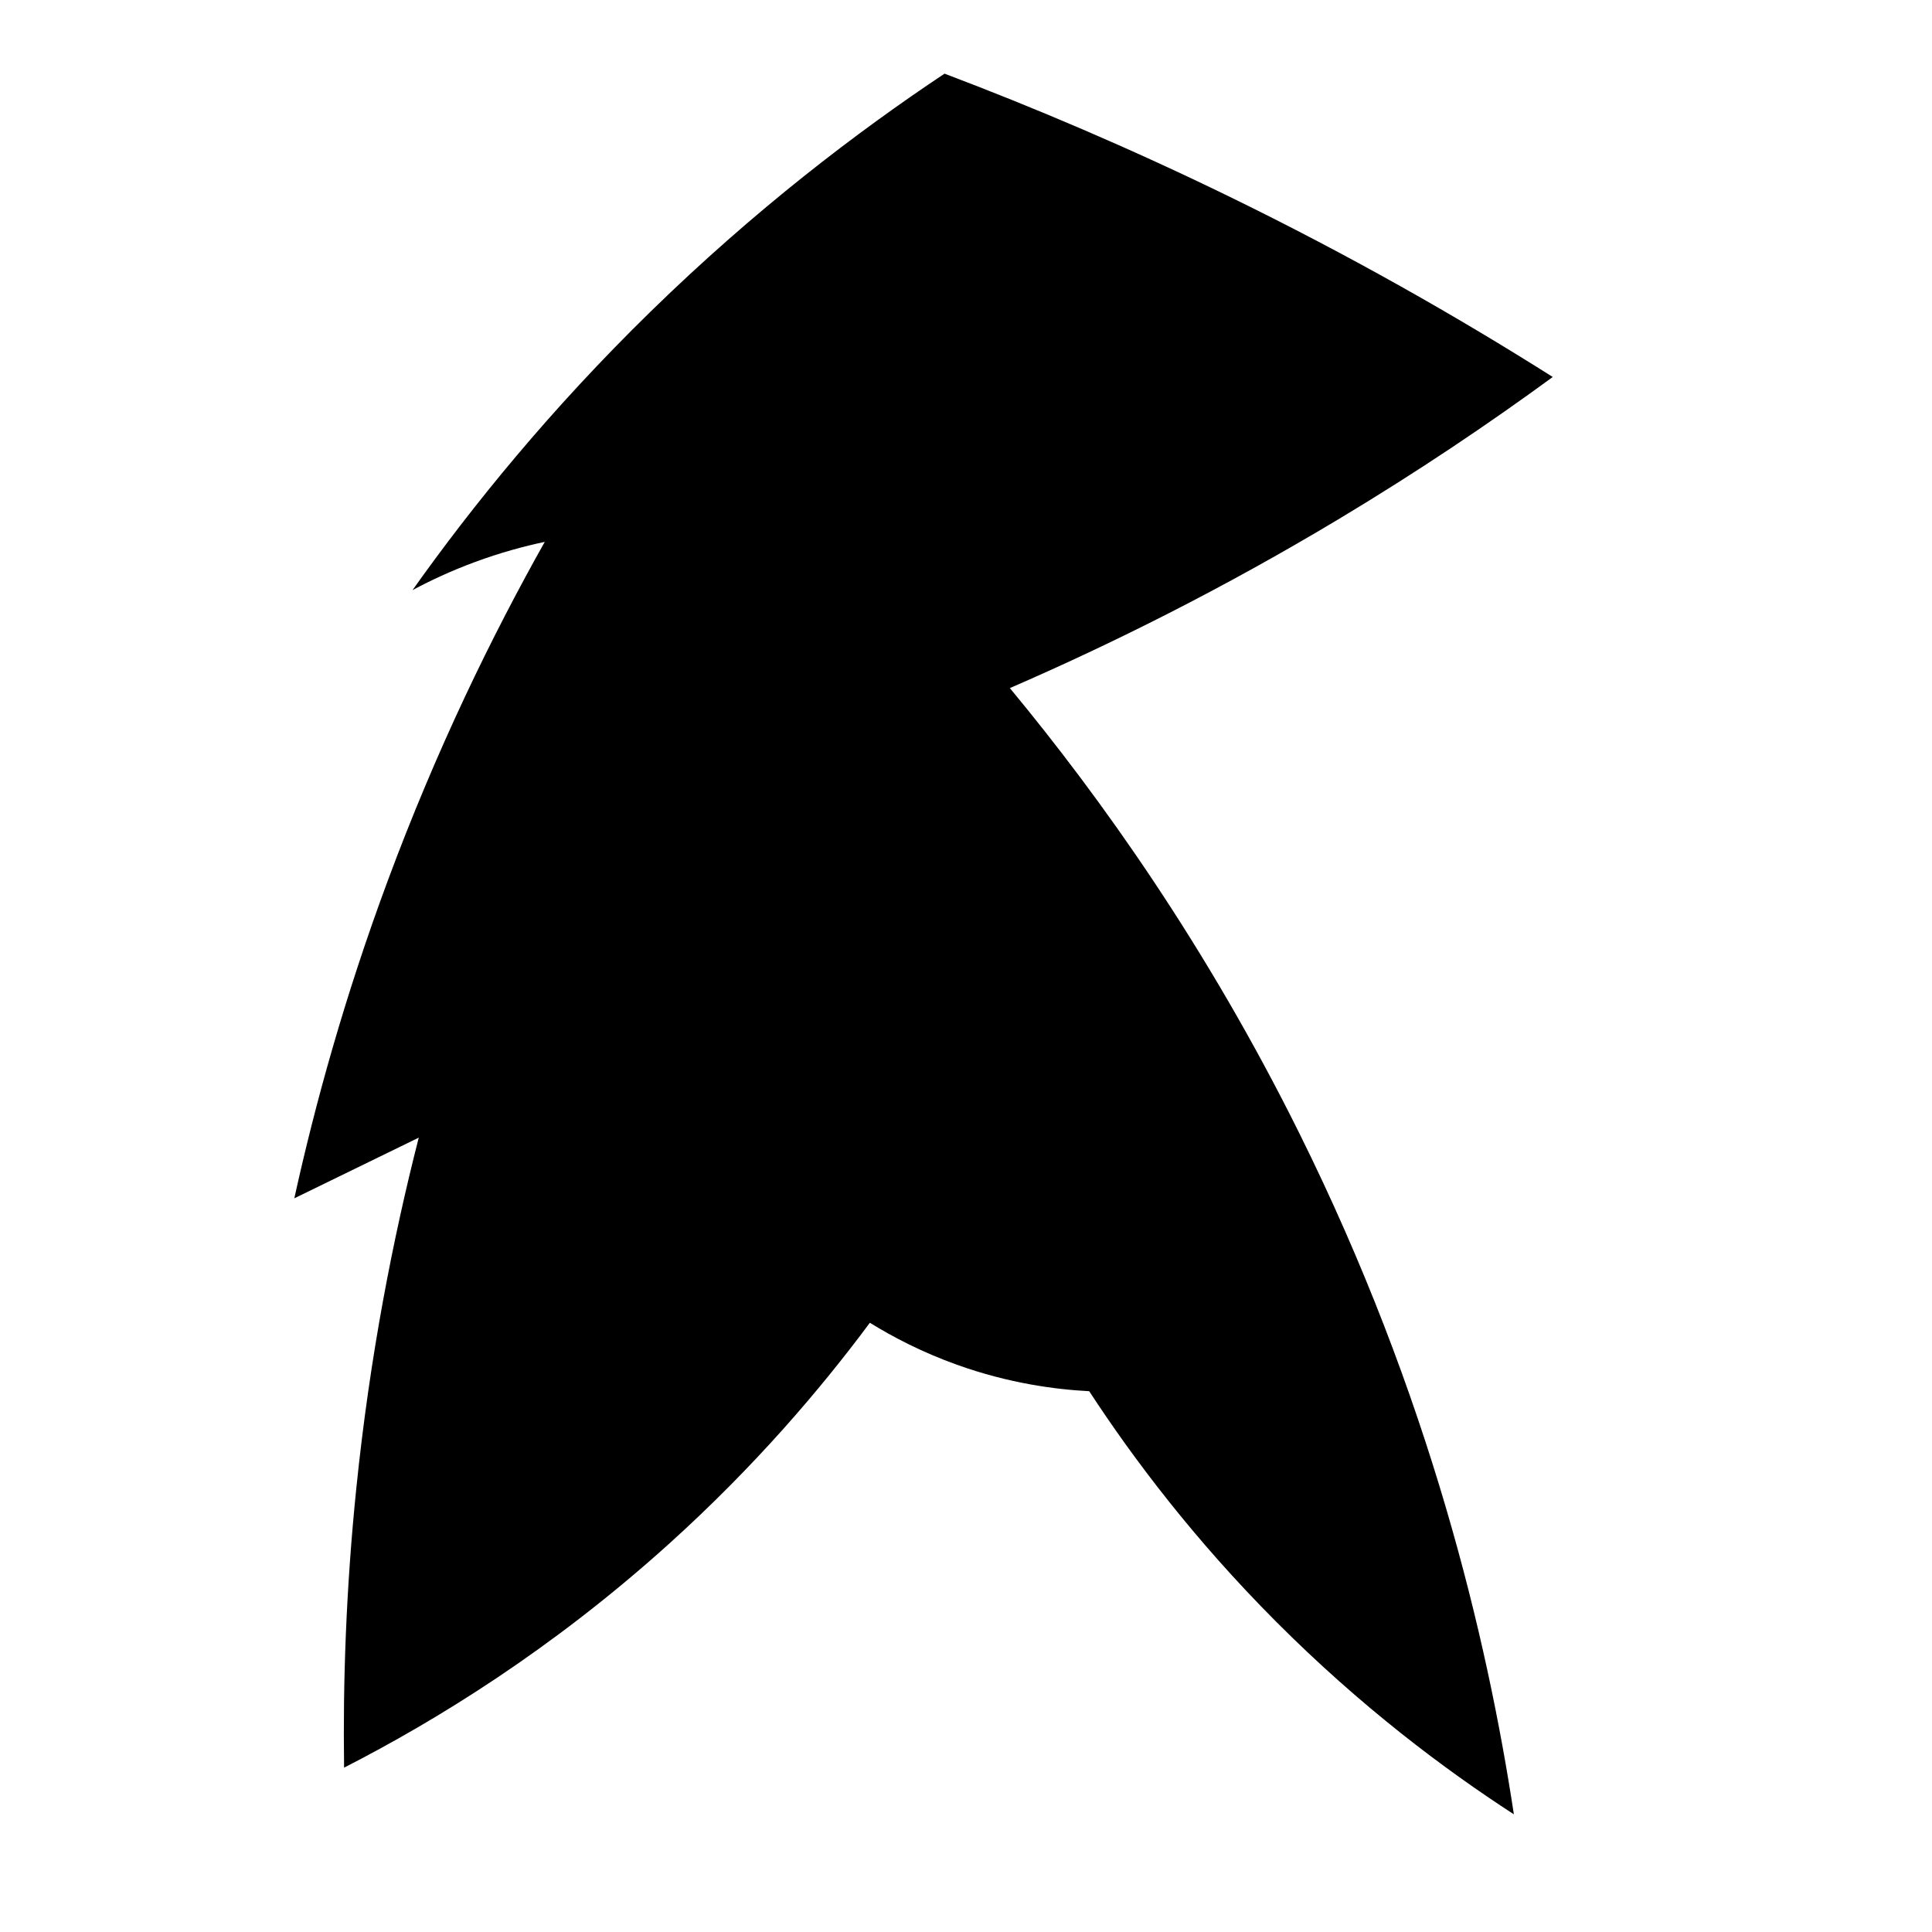 <?xml version="1.0" encoding="iso-8859-1"?>
<!-- Generator: Adobe Illustrator 27.8.1, SVG Export Plug-In . SVG Version: 6.00 Build 0)  -->
<svg version="1.1" id="Ebene_3" xmlns="http://www.w3.org/2000/svg" xmlns:xlink="http://www.w3.org/1999/xlink" x="0px" y="0px"
	 viewBox="0 0 1080 1080" style="enable-background:new 0 0 1080 1080;" xml:space="preserve">
<path d="M528,41.174c-49.069,32.681-106.096,76.161-164.348,133.043c-56.177,54.857-99.791,108.799-133.043,155.652
	c9.881-5.287,21.498-10.737,34.783-15.652c14.283-5.284,27.53-8.855,39.13-11.304c-29.57,52.589-60.484,115.908-87.826,189.565
	c-23.89,64.356-40.486,124.303-52.174,177.391c23.188-11.304,46.377-22.609,69.565-33.913
	c-14.424,56.397-27.325,122.073-34.88,195.732c-5.82,56.747-7.545,109.234-6.86,156.442
	c51.475-26.335,116.174-66.03,181.739-125.217c47.594-42.964,84.341-85.996,112.174-123.478
	c12.761,7.896,29.028,16.431,48.696,23.478c28.852,10.338,54.741,13.79,73.913,14.783c24.757,37.882,58.716,82.916,104.348,128.696
	c47.389,47.543,94.094,82.575,133.043,107.826c-14.89-98.145-46.865-233.608-120-380.87
	c-51.753-104.207-110.426-186.754-161.739-248.696c56.846-24.645,119.165-55.637,184.348-94.783
	c43.721-26.257,83.396-52.979,119.13-79.13c-52.987-33.501-113.276-67.915-180.87-100.87C631.304,82.652,577.894,60.036,528,41.174z
	"/>
</svg>
